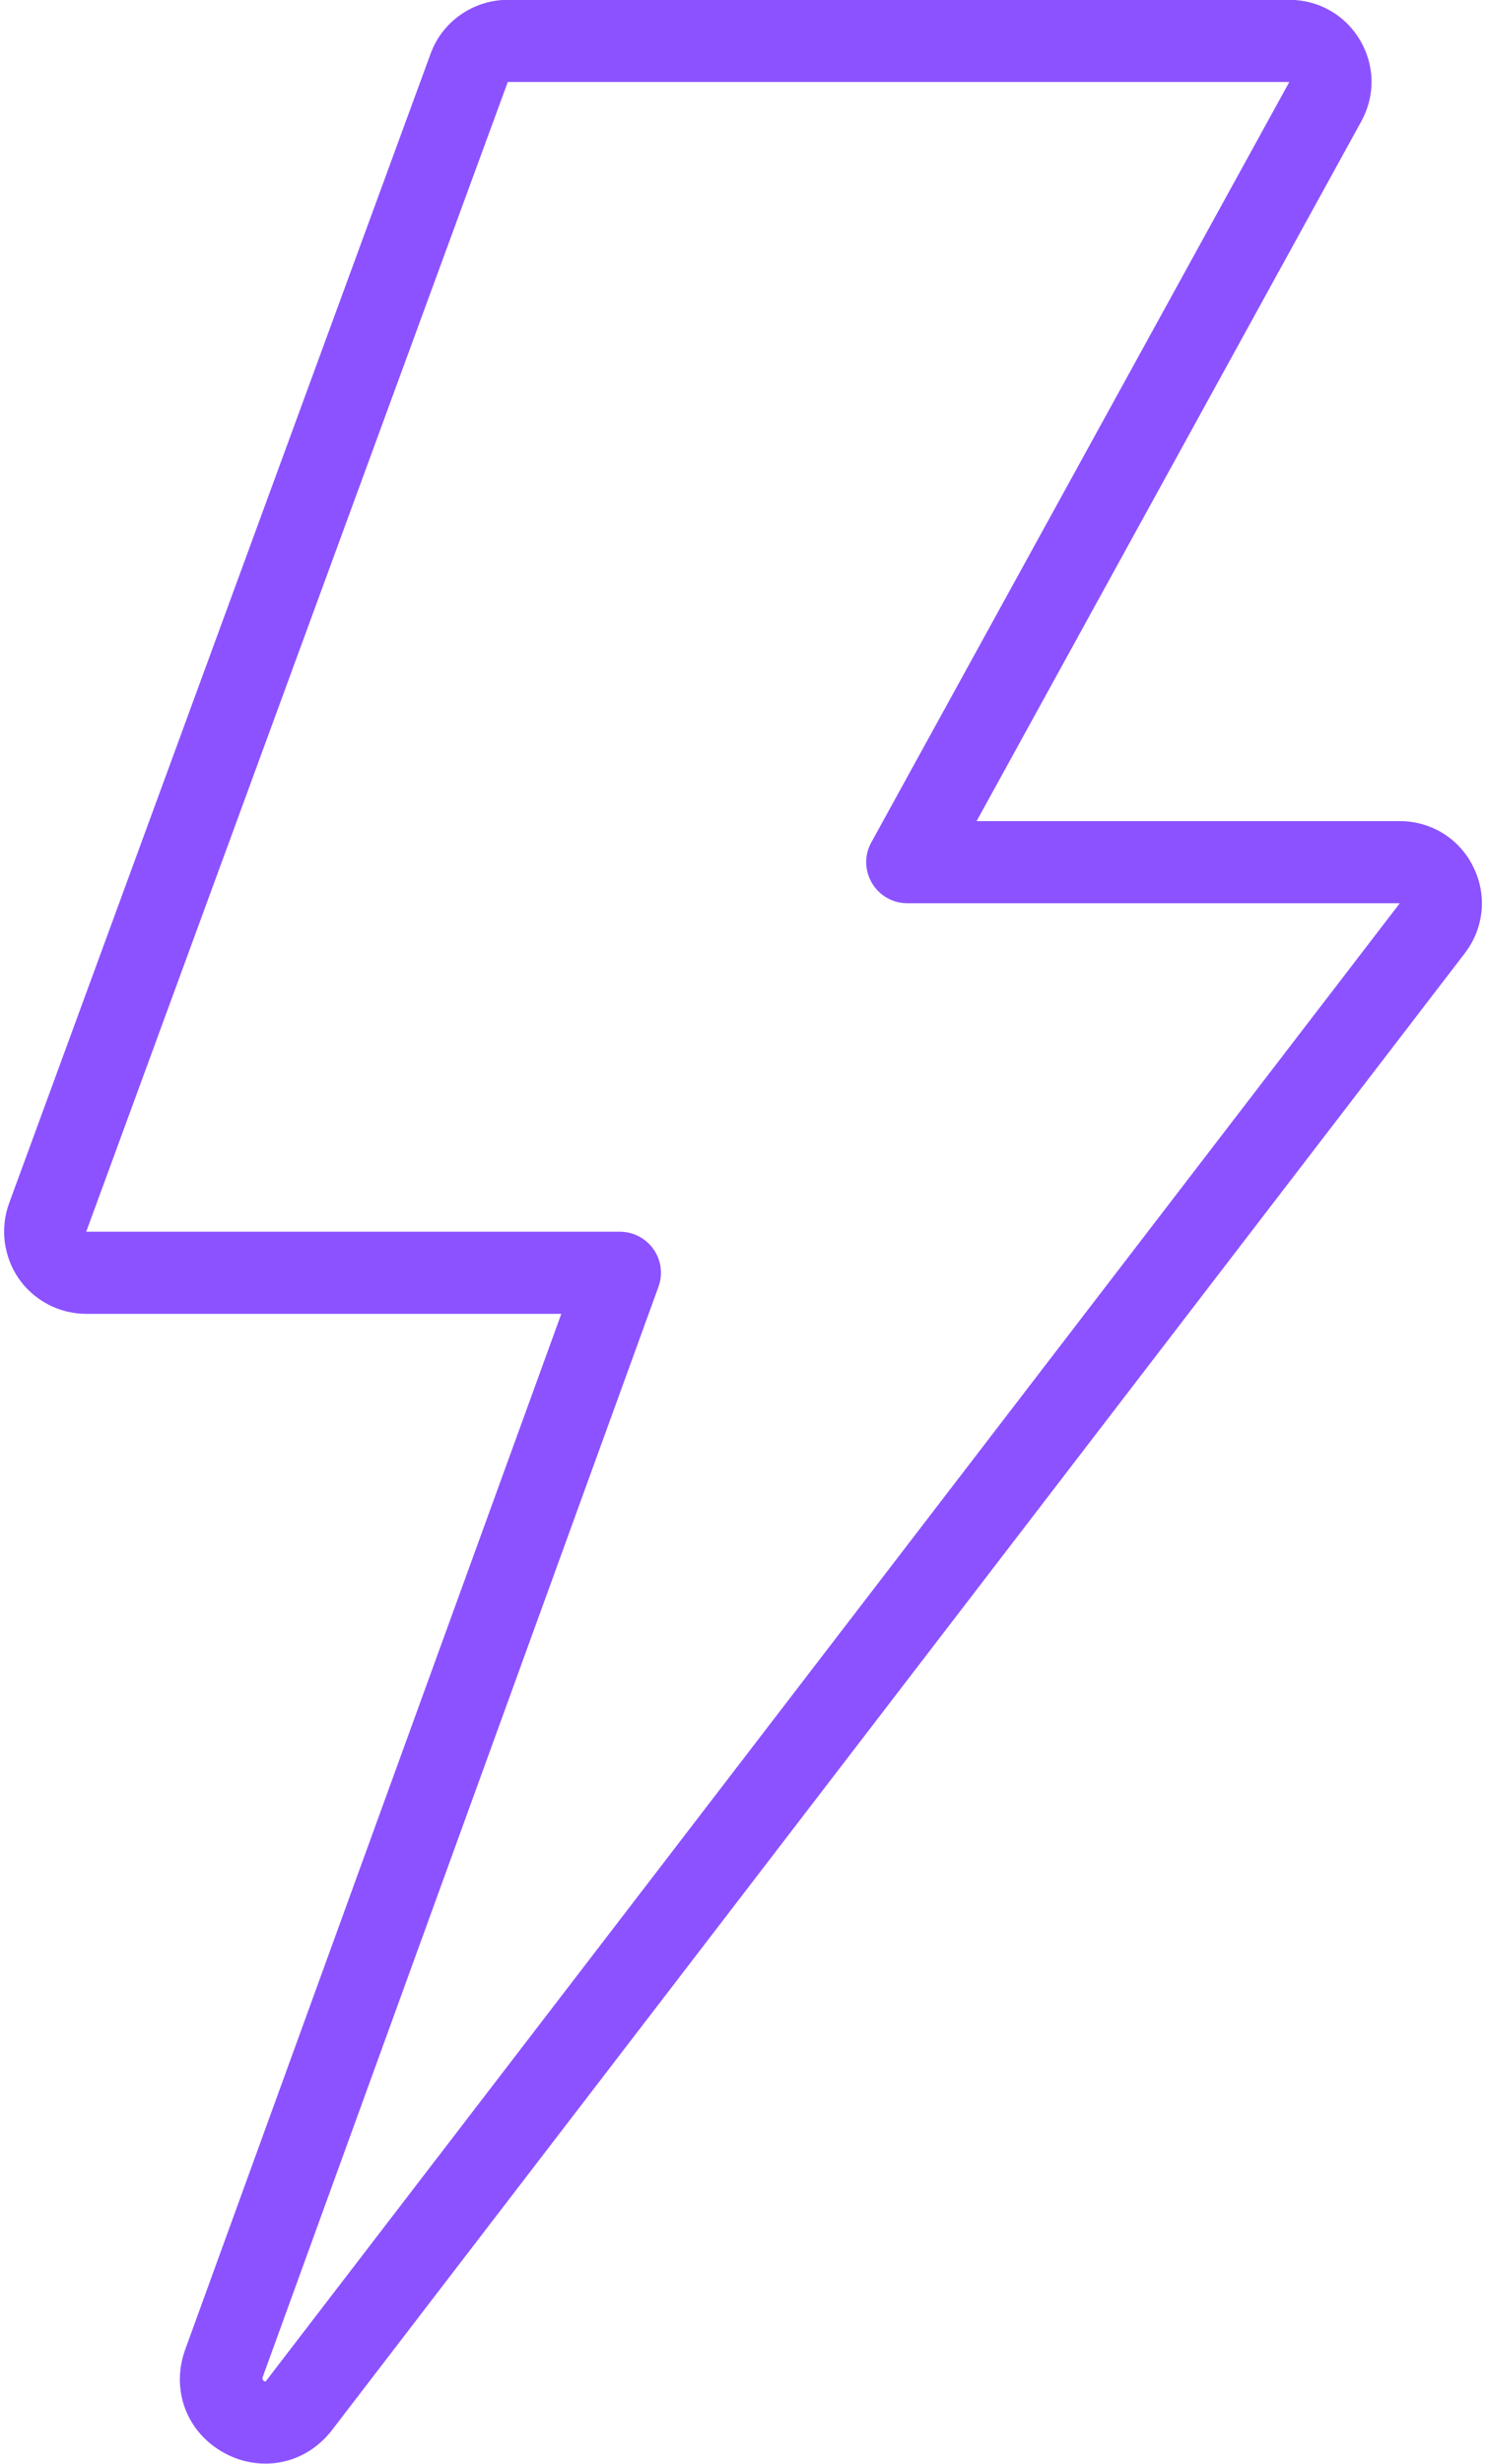 <?xml version="1.0" encoding="UTF-8" standalone="no"?><svg xmlns="http://www.w3.org/2000/svg" xmlns:xlink="http://www.w3.org/1999/xlink" fill="#000000" height="60" preserveAspectRatio="xMidYMid meet" version="1" viewBox="11.9 -0.0 36.2 60.0" width="36.2" zoomAndPan="magnify"><g id="change1_1"><path d="M 33.125 20.516 C 32.953 20.824 32.961 21.199 33.141 21.504 C 33.32 21.809 33.648 21.996 34 21.996 L 46 21.996 L 18.371 57.996 C 18.34 58 18.289 57.969 18.293 57.906 L 27.941 31.336 C 28.051 31.031 28.008 30.688 27.82 30.422 C 27.633 30.156 27.328 29.996 27 29.996 L 14 29.996 L 24.27 1.996 L 43.309 1.996 Z M 45.031 0.977 C 44.668 0.363 44.023 -0.004 43.309 -0.004 L 24.27 -0.004 C 23.43 -0.004 22.676 0.523 22.391 1.305 L 12.121 29.305 C 11.898 29.918 11.988 30.605 12.359 31.141 C 12.734 31.676 13.348 31.996 14 31.996 L 25.574 31.996 L 16.41 57.223 C 16.059 58.199 16.445 59.234 17.359 59.734 C 17.684 59.914 18.027 59.996 18.367 59.996 C 18.98 59.996 19.574 59.715 19.984 59.184 L 47.586 23.211 C 48.051 22.602 48.133 21.797 47.789 21.109 C 47.453 20.422 46.766 19.996 45.996 19.996 L 35.691 19.996 L 45.059 2.961 C 45.406 2.336 45.395 1.594 45.031 0.977" fill="#8c52ff"/></g></svg>